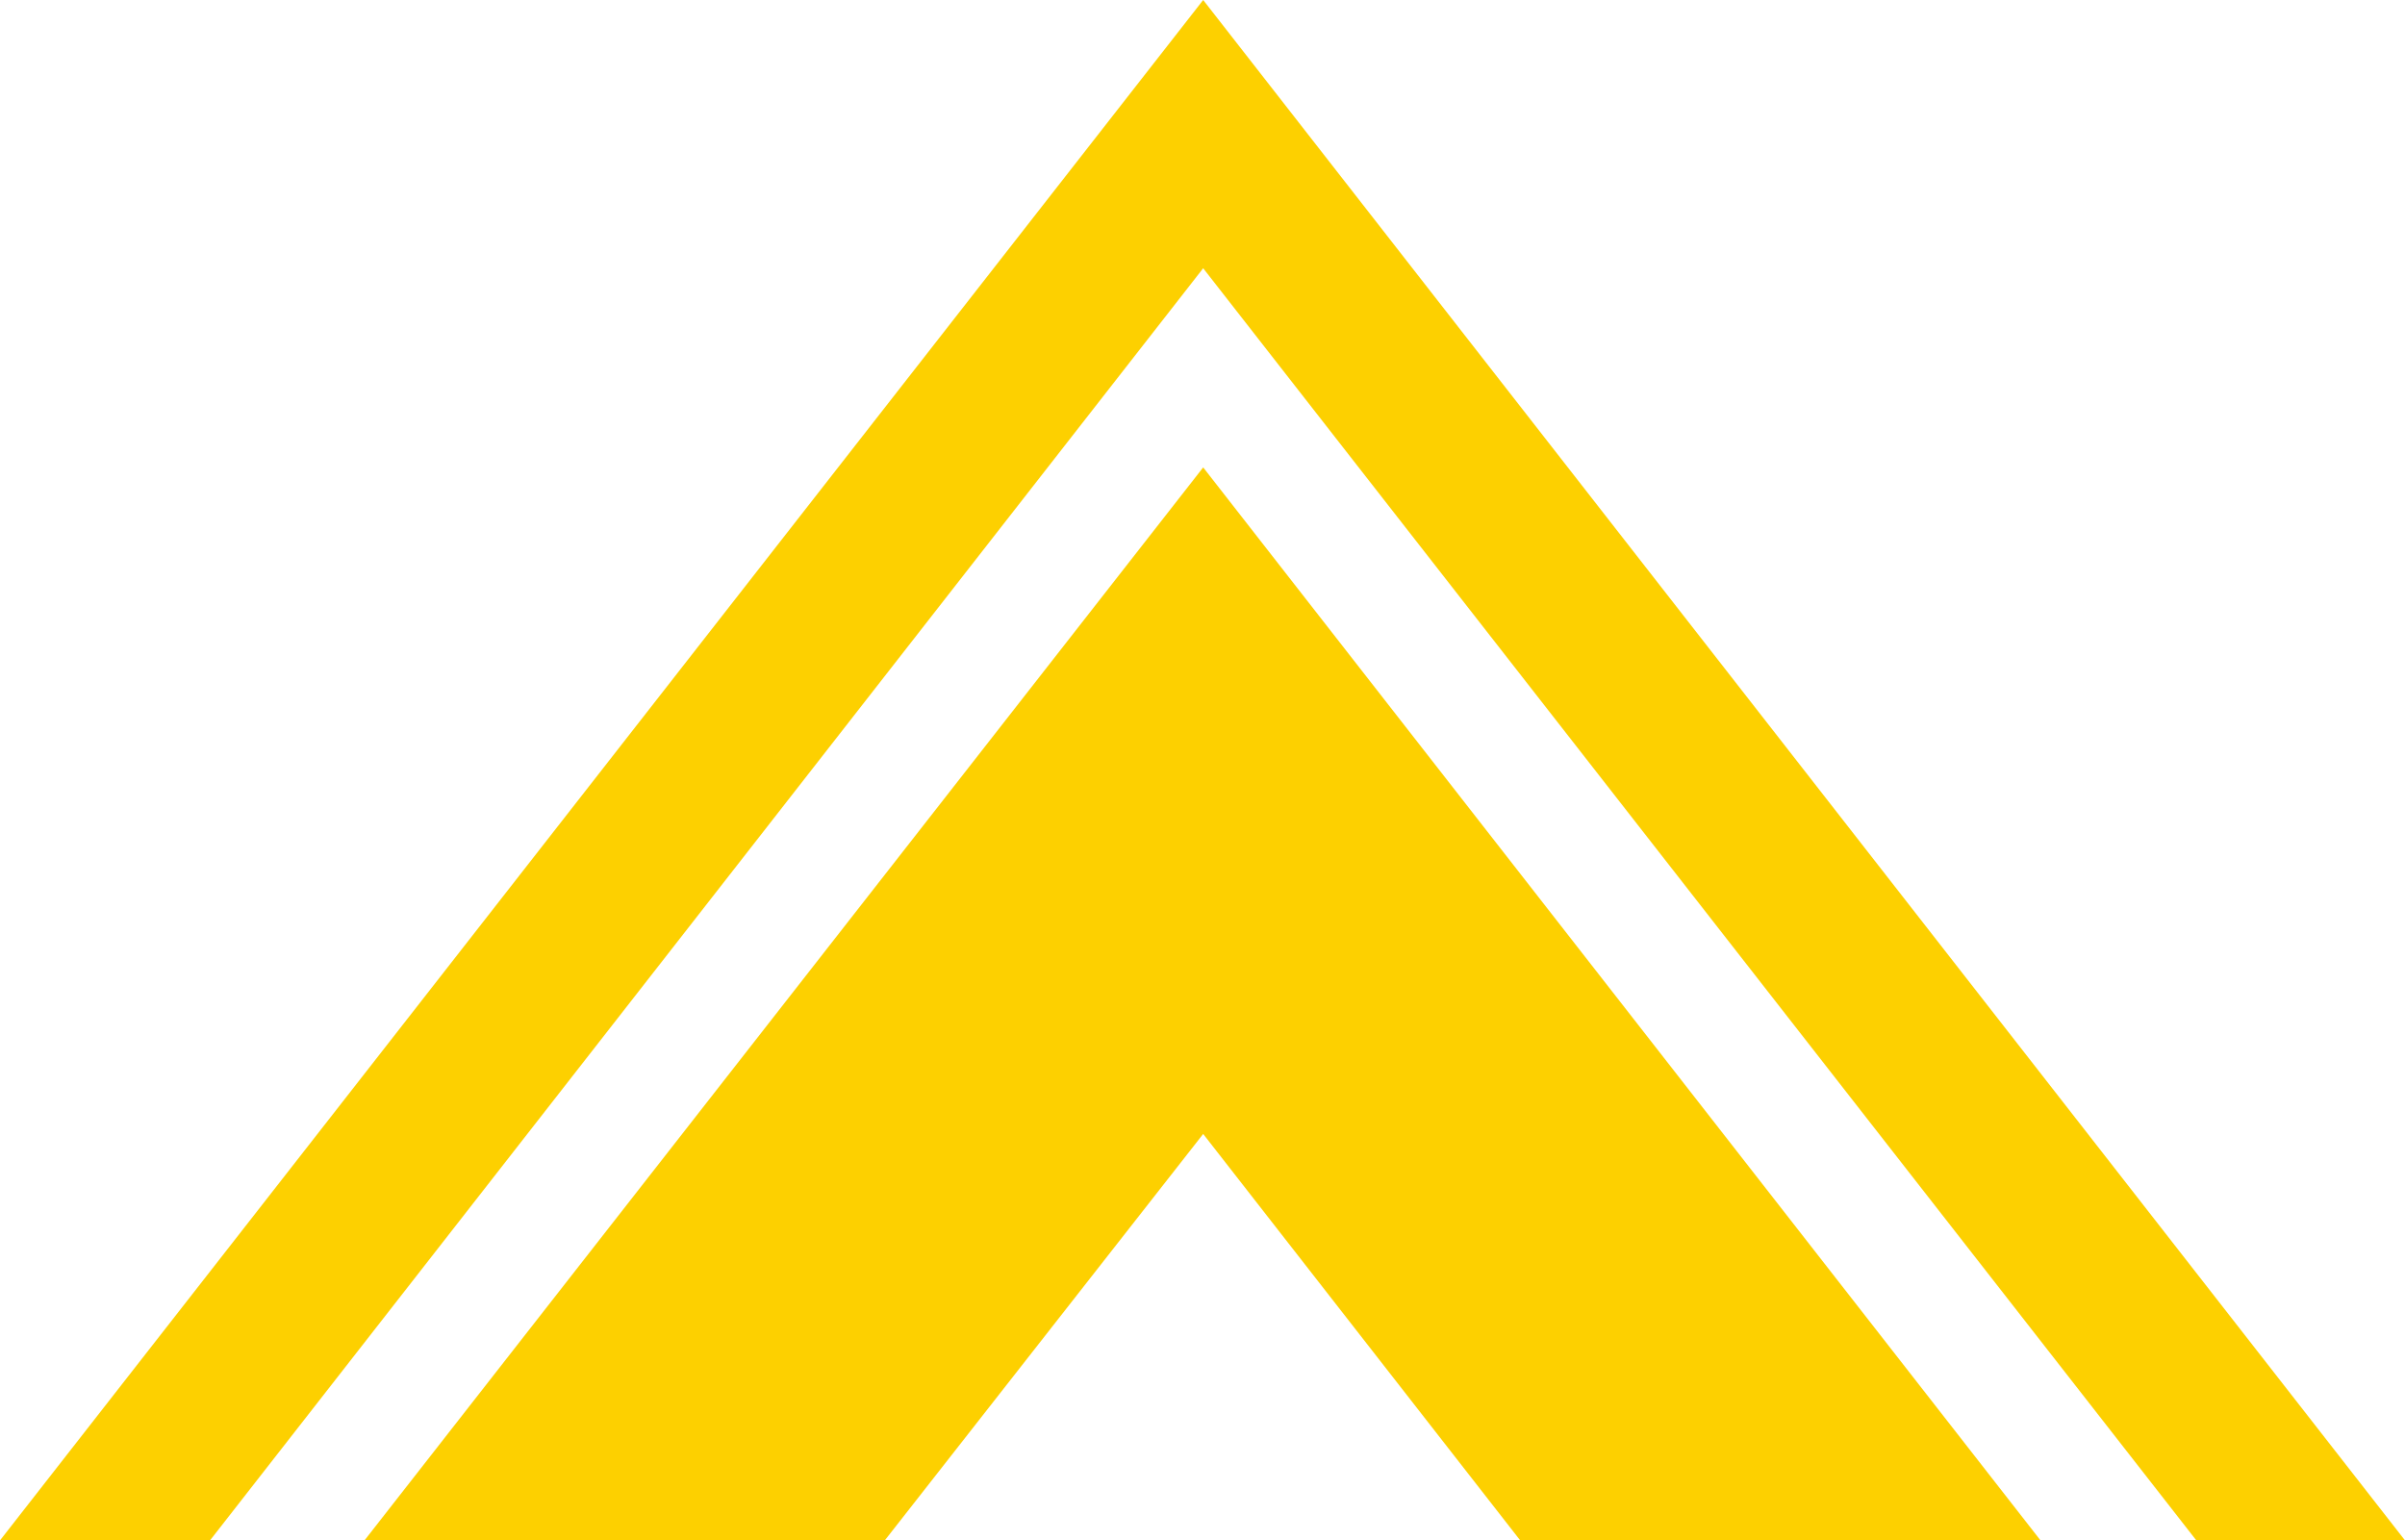 <?xml version="1.0" encoding="UTF-8"?><svg id="_イヤー_2" xmlns="http://www.w3.org/2000/svg" viewBox="0 0 17.75 11.37"><defs><style>.cls-1{fill:#fdd000;}</style></defs><g id="_イヤー_2-2"><g><polygon class="cls-1" points="8.88 0 0 11.37 1.55 11.37 8.88 1.98 16.21 11.37 17.75 11.37 8.88 0"/><polygon class="cls-1" points="8.88 3.45 2.69 11.37 6.53 11.37 8.88 8.37 11.22 11.37 15.06 11.37 8.88 3.45"/></g></g></svg>
